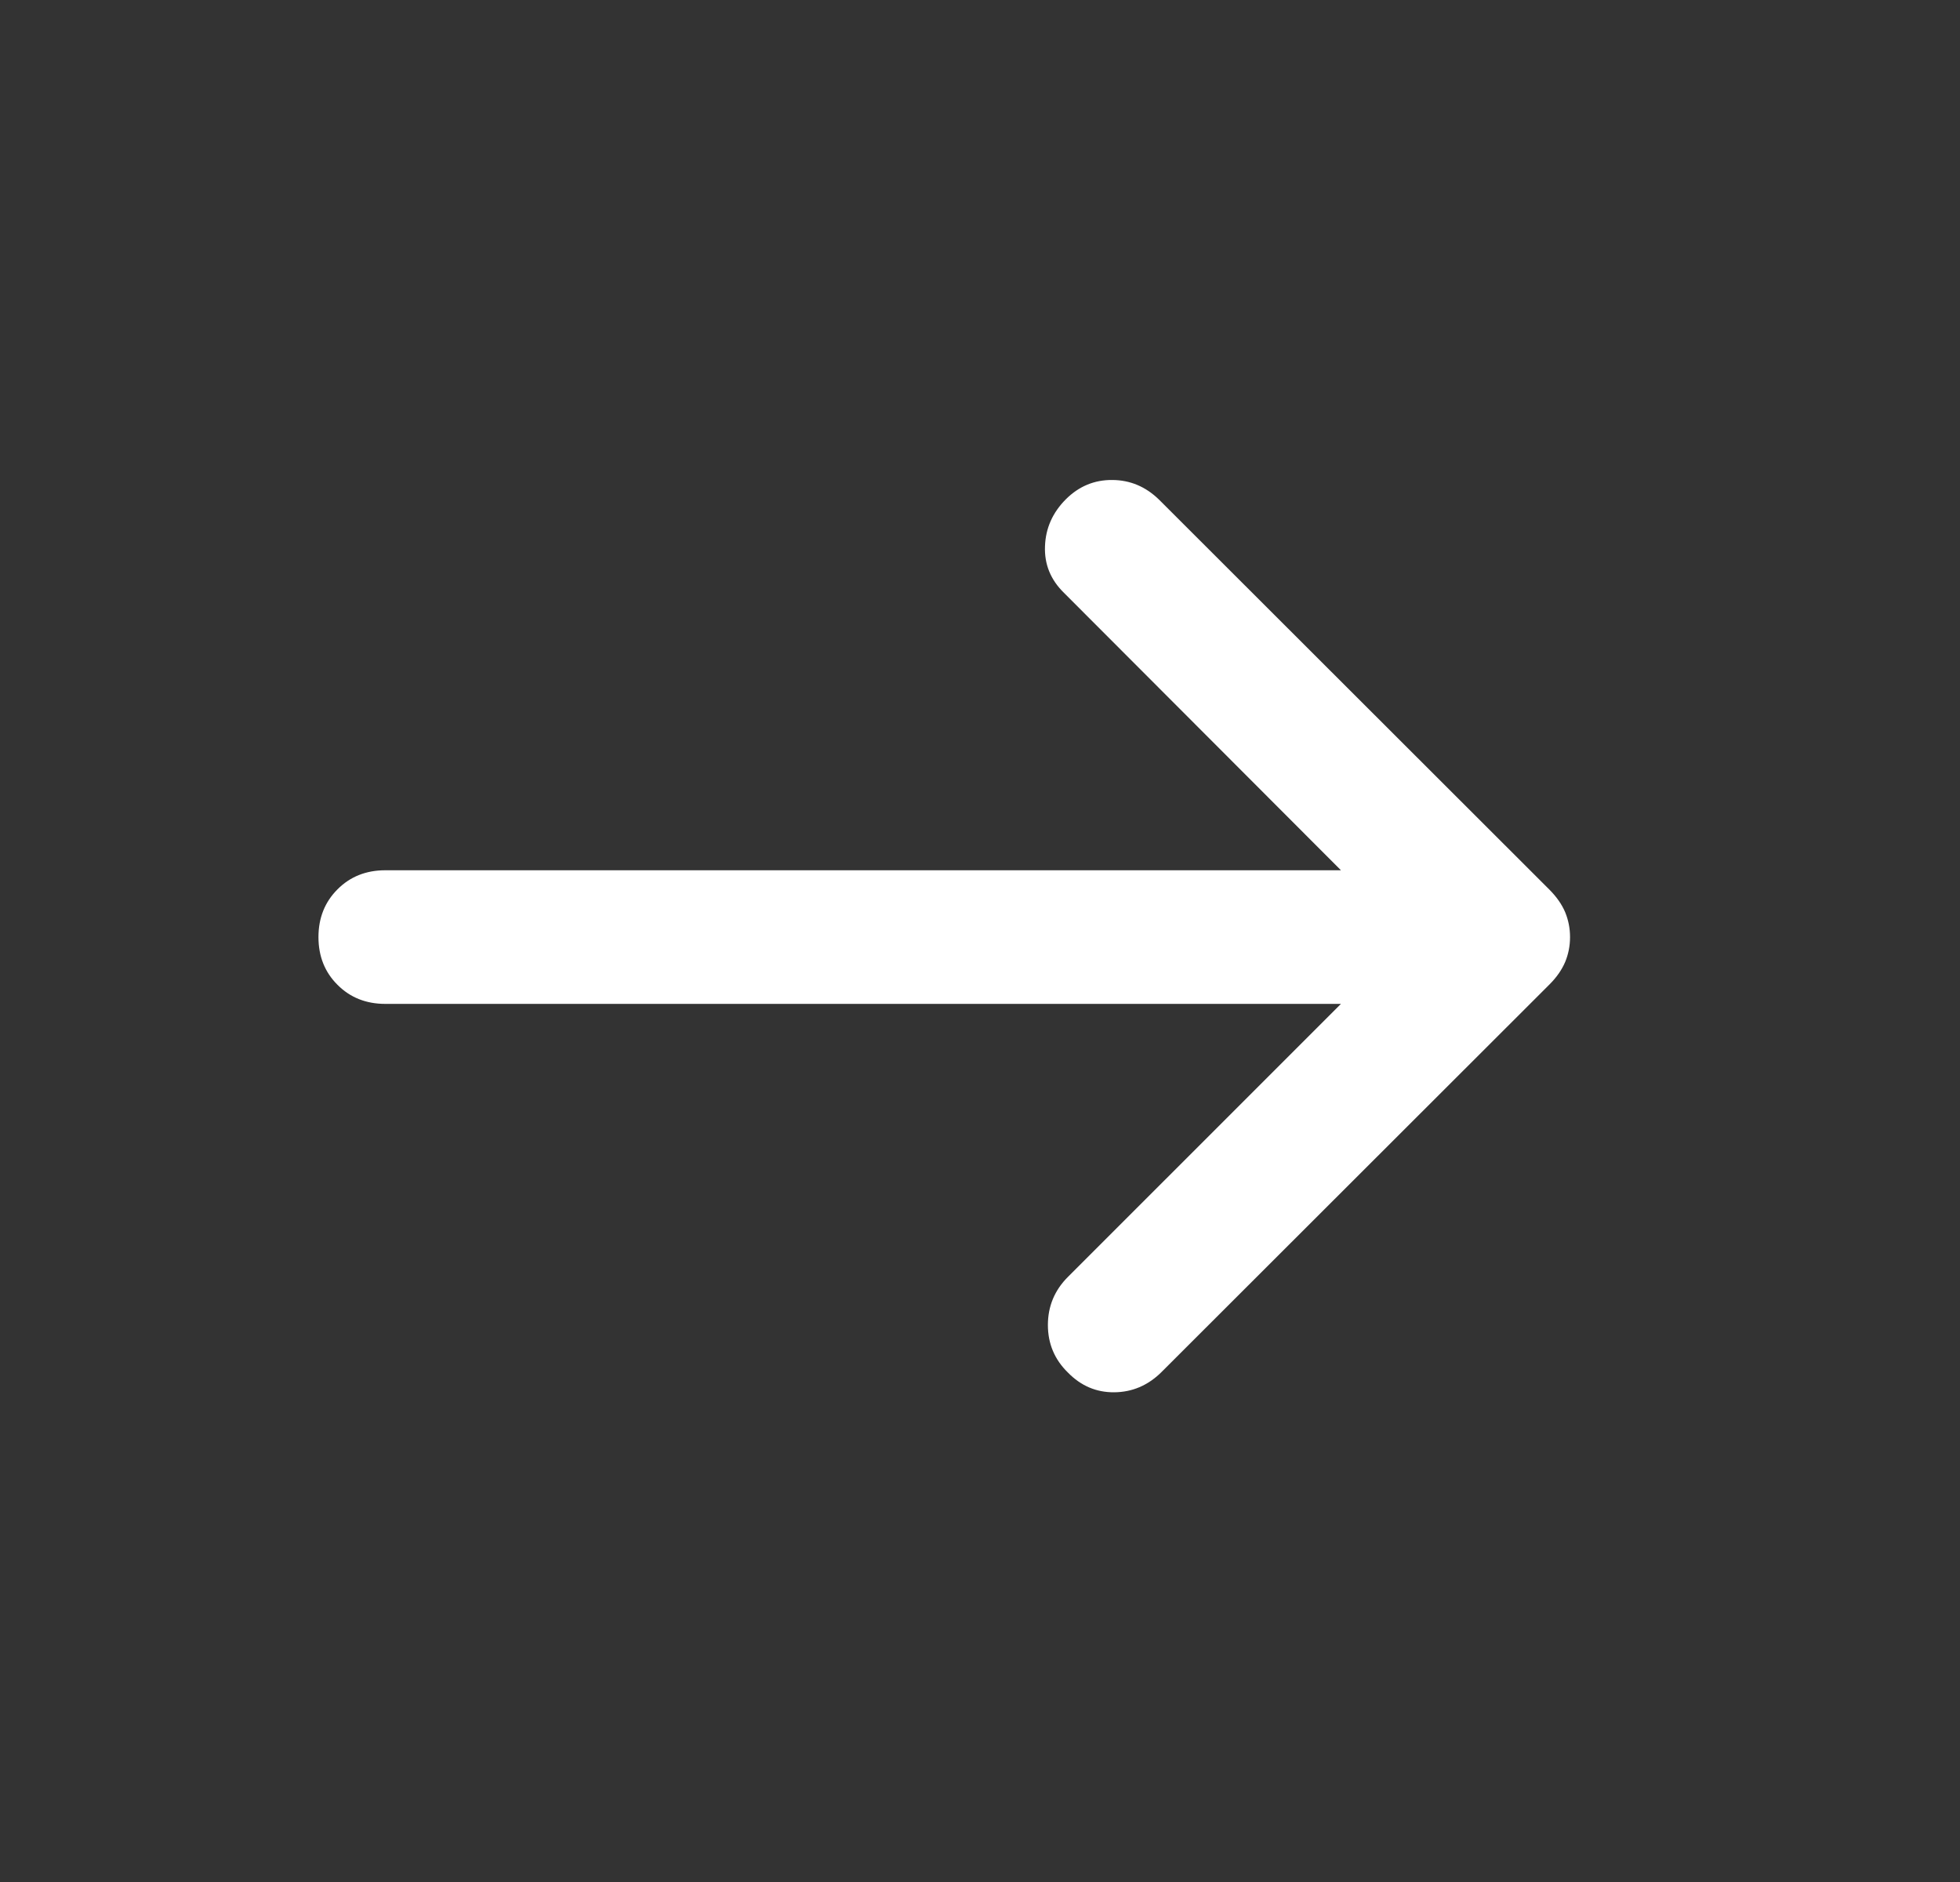 <svg width="25" height="24" viewBox="0 0 25 24" fill="none" xmlns="http://www.w3.org/2000/svg">
<rect x="0" y="0" width="25" height="24" fill="#333333" stroke="none"/>
<path d="M17.104 12.802H4.914C4.67 12.802 4.466 12.721 4.305 12.559C4.143 12.398 4.062 12.195 4.062 11.95C4.062 11.706 4.143 11.503 4.305 11.341C4.466 11.179 4.67 11.098 4.914 11.098H17.104L13.571 7.56C13.401 7.394 13.32 7.196 13.329 6.966C13.337 6.736 13.426 6.536 13.596 6.366C13.762 6.201 13.959 6.119 14.187 6.121C14.415 6.122 14.614 6.206 14.784 6.372L19.765 11.347C19.856 11.439 19.922 11.534 19.964 11.633C20.005 11.733 20.026 11.838 20.026 11.95C20.026 12.062 20.005 12.168 19.964 12.267C19.922 12.366 19.856 12.462 19.765 12.553L14.809 17.503C14.639 17.669 14.44 17.753 14.212 17.755C13.984 17.757 13.787 17.673 13.621 17.503C13.451 17.337 13.366 17.135 13.366 16.897C13.366 16.659 13.451 16.454 13.621 16.284L17.104 12.802Z" fill="white"/>
</svg>
